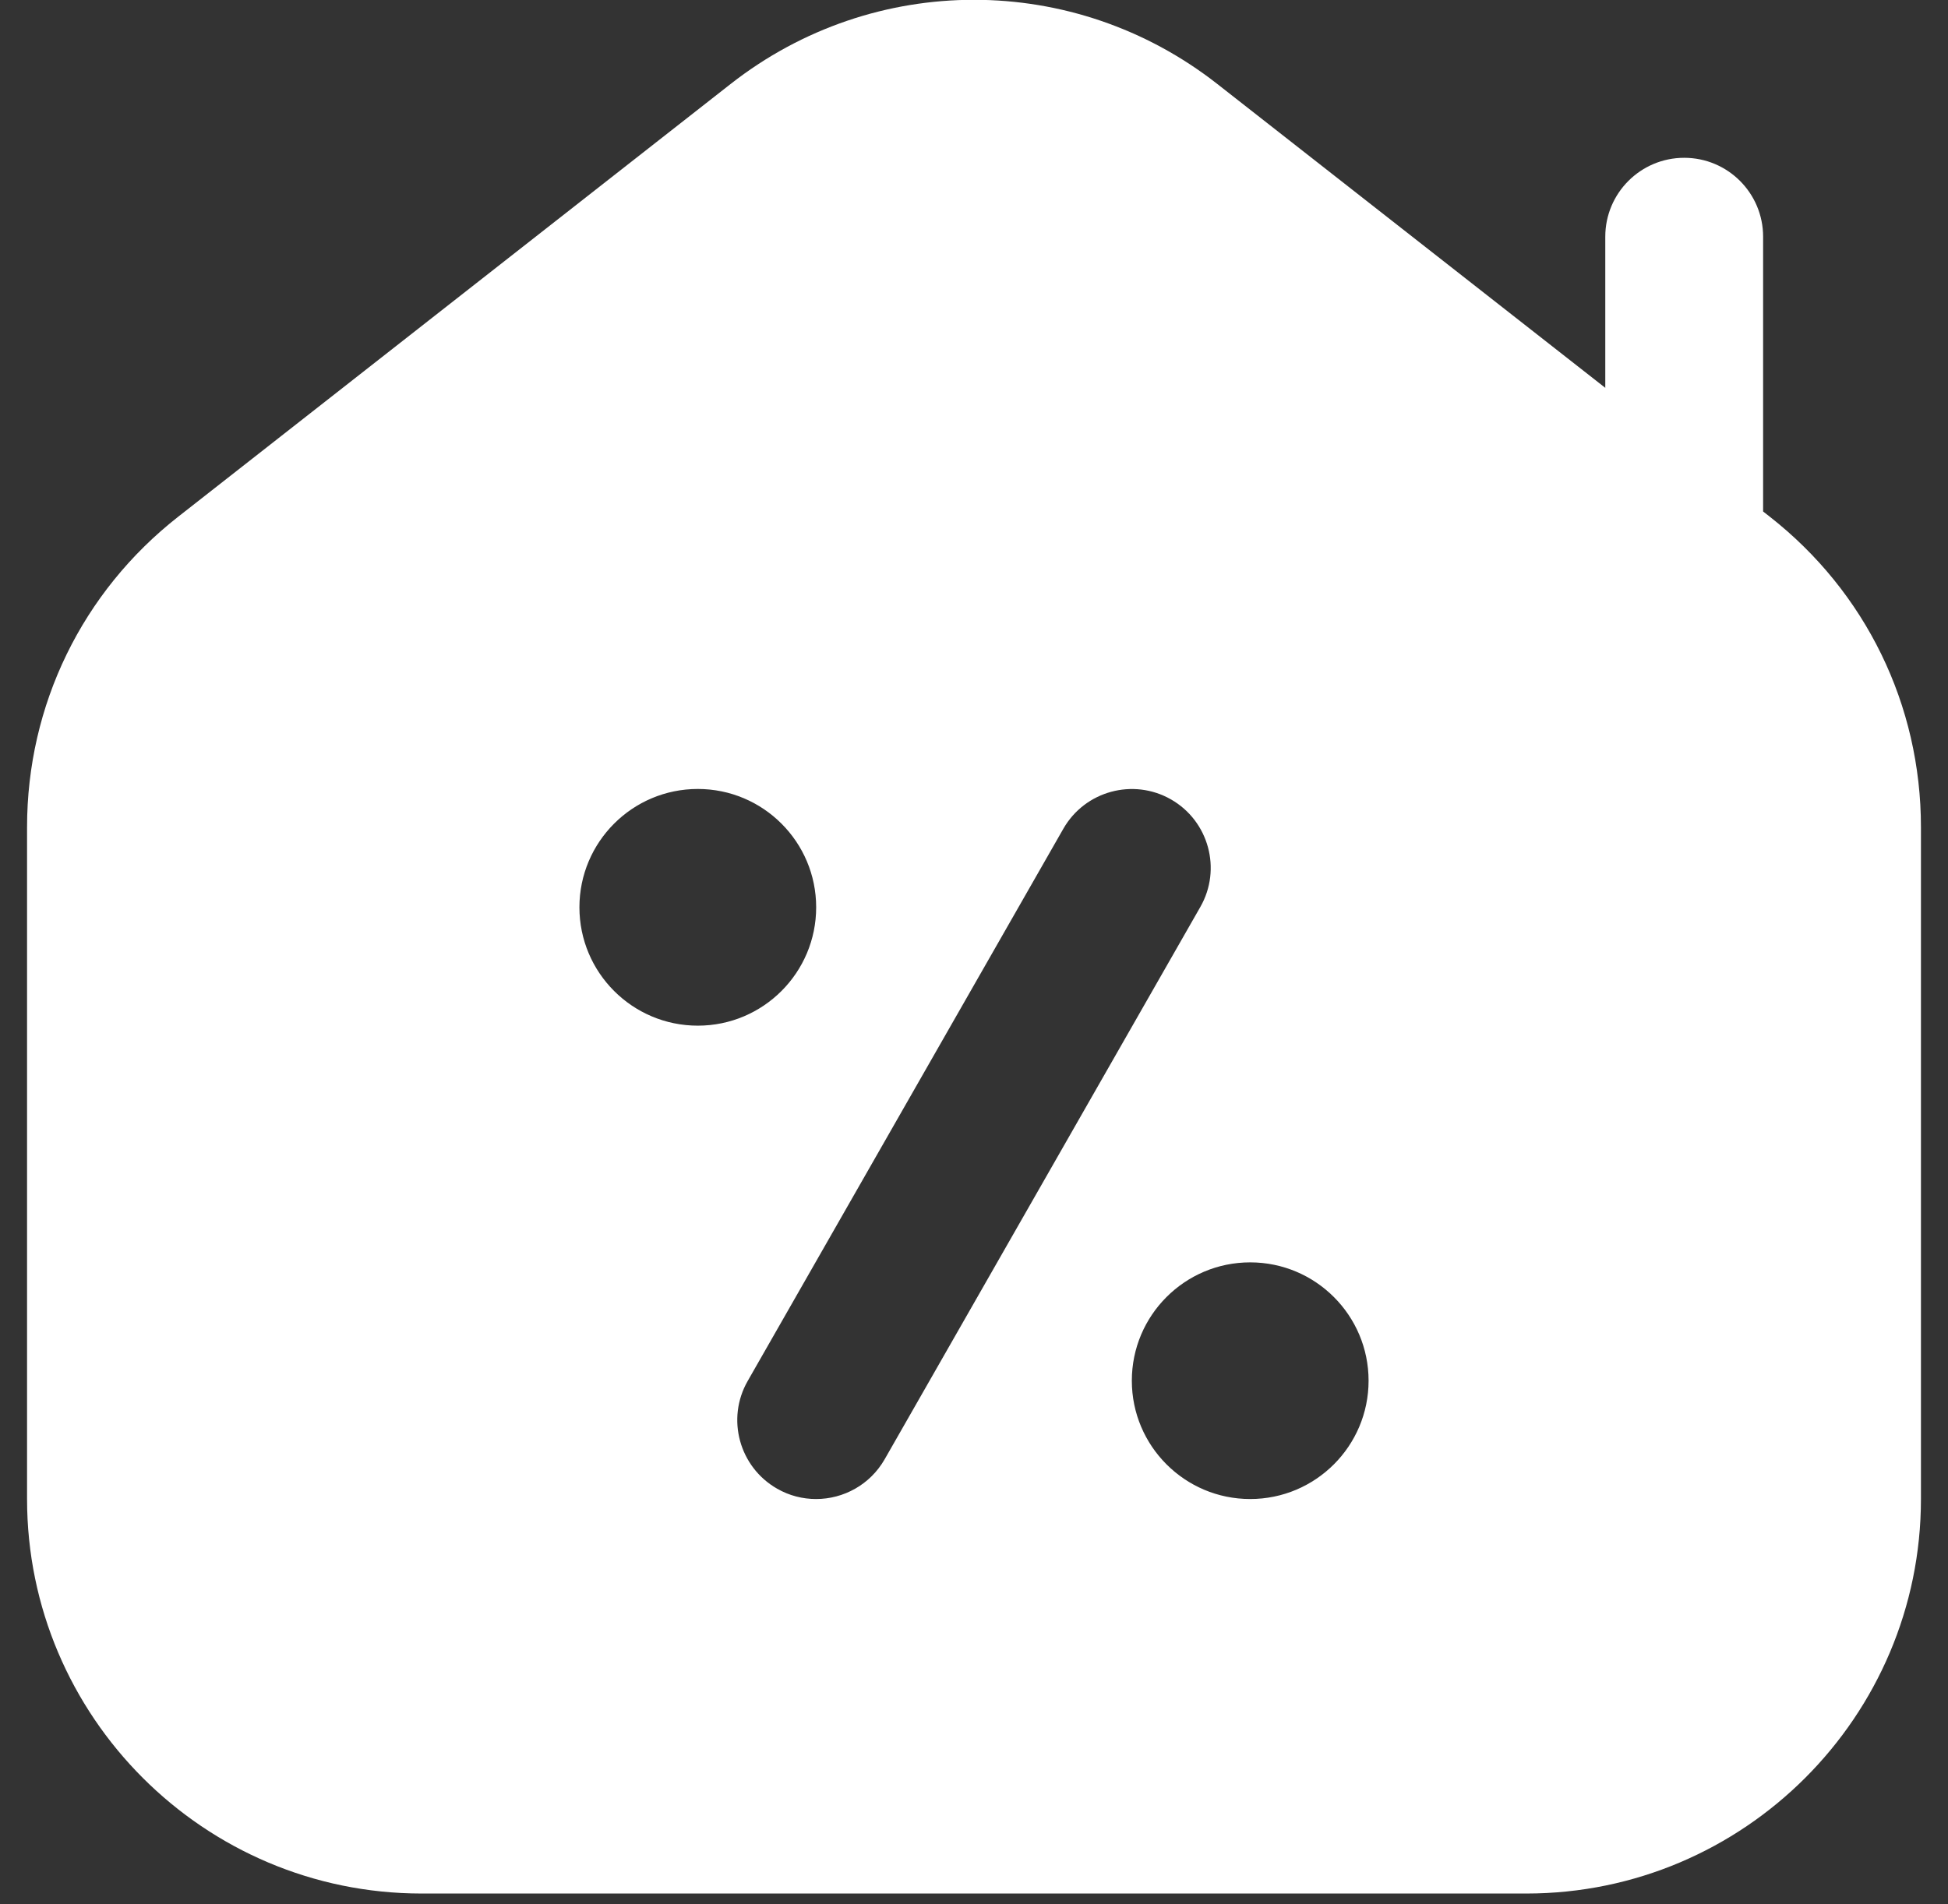 <svg width="45" height="44" viewBox="0 0 45 44" fill="none" xmlns="http://www.w3.org/2000/svg">
<rect x="0" y="0" width="45" height="44" fill="#333333" stroke="none"/>
<g clip-path="url(#clip0_84_970)">
<path d="M40.88 11.936L40.729 11.818V5.469C40.729 4.462 39.913 3.646 38.906 3.646C37.9 3.646 37.083 4.462 37.083 5.469V8.961L28.12 1.94C24.811 -0.653 20.187 -0.653 16.878 1.94L4.12 11.936C1.899 13.675 0.625 16.291 0.625 19.111V34.635C0.625 39.661 4.714 43.75 9.74 43.75H35.26C40.286 43.75 44.375 39.661 44.375 34.635V19.111C44.375 16.291 43.101 13.675 40.88 11.936ZM13.385 20.963C13.385 19.454 14.61 18.229 16.12 18.229C17.629 18.229 18.854 19.454 18.854 20.963C18.854 22.473 17.629 23.698 16.12 23.698C14.61 23.698 13.385 22.473 13.385 20.963ZM18.852 34.635C18.546 34.635 18.234 34.559 17.95 34.395C17.077 33.895 16.772 32.781 17.272 31.908L24.564 19.148C25.063 18.275 26.177 17.972 27.05 18.47C27.923 18.969 28.228 20.083 27.728 20.956L20.436 33.717C20.099 34.305 19.485 34.635 18.852 34.635ZM28.88 34.635C27.371 34.635 26.146 33.41 26.146 31.901C26.146 30.392 27.371 29.167 28.88 29.167C30.39 29.167 31.615 30.392 31.615 31.901C31.615 33.41 30.39 34.635 28.88 34.635Z" fill="white"/>
</g>
<defs>
<clipPath id="clip0_84_970">
<rect width="43.75" height="43.75" fill="white" transform="translate(0.625)"/>
</clipPath>
</defs>
</svg>
